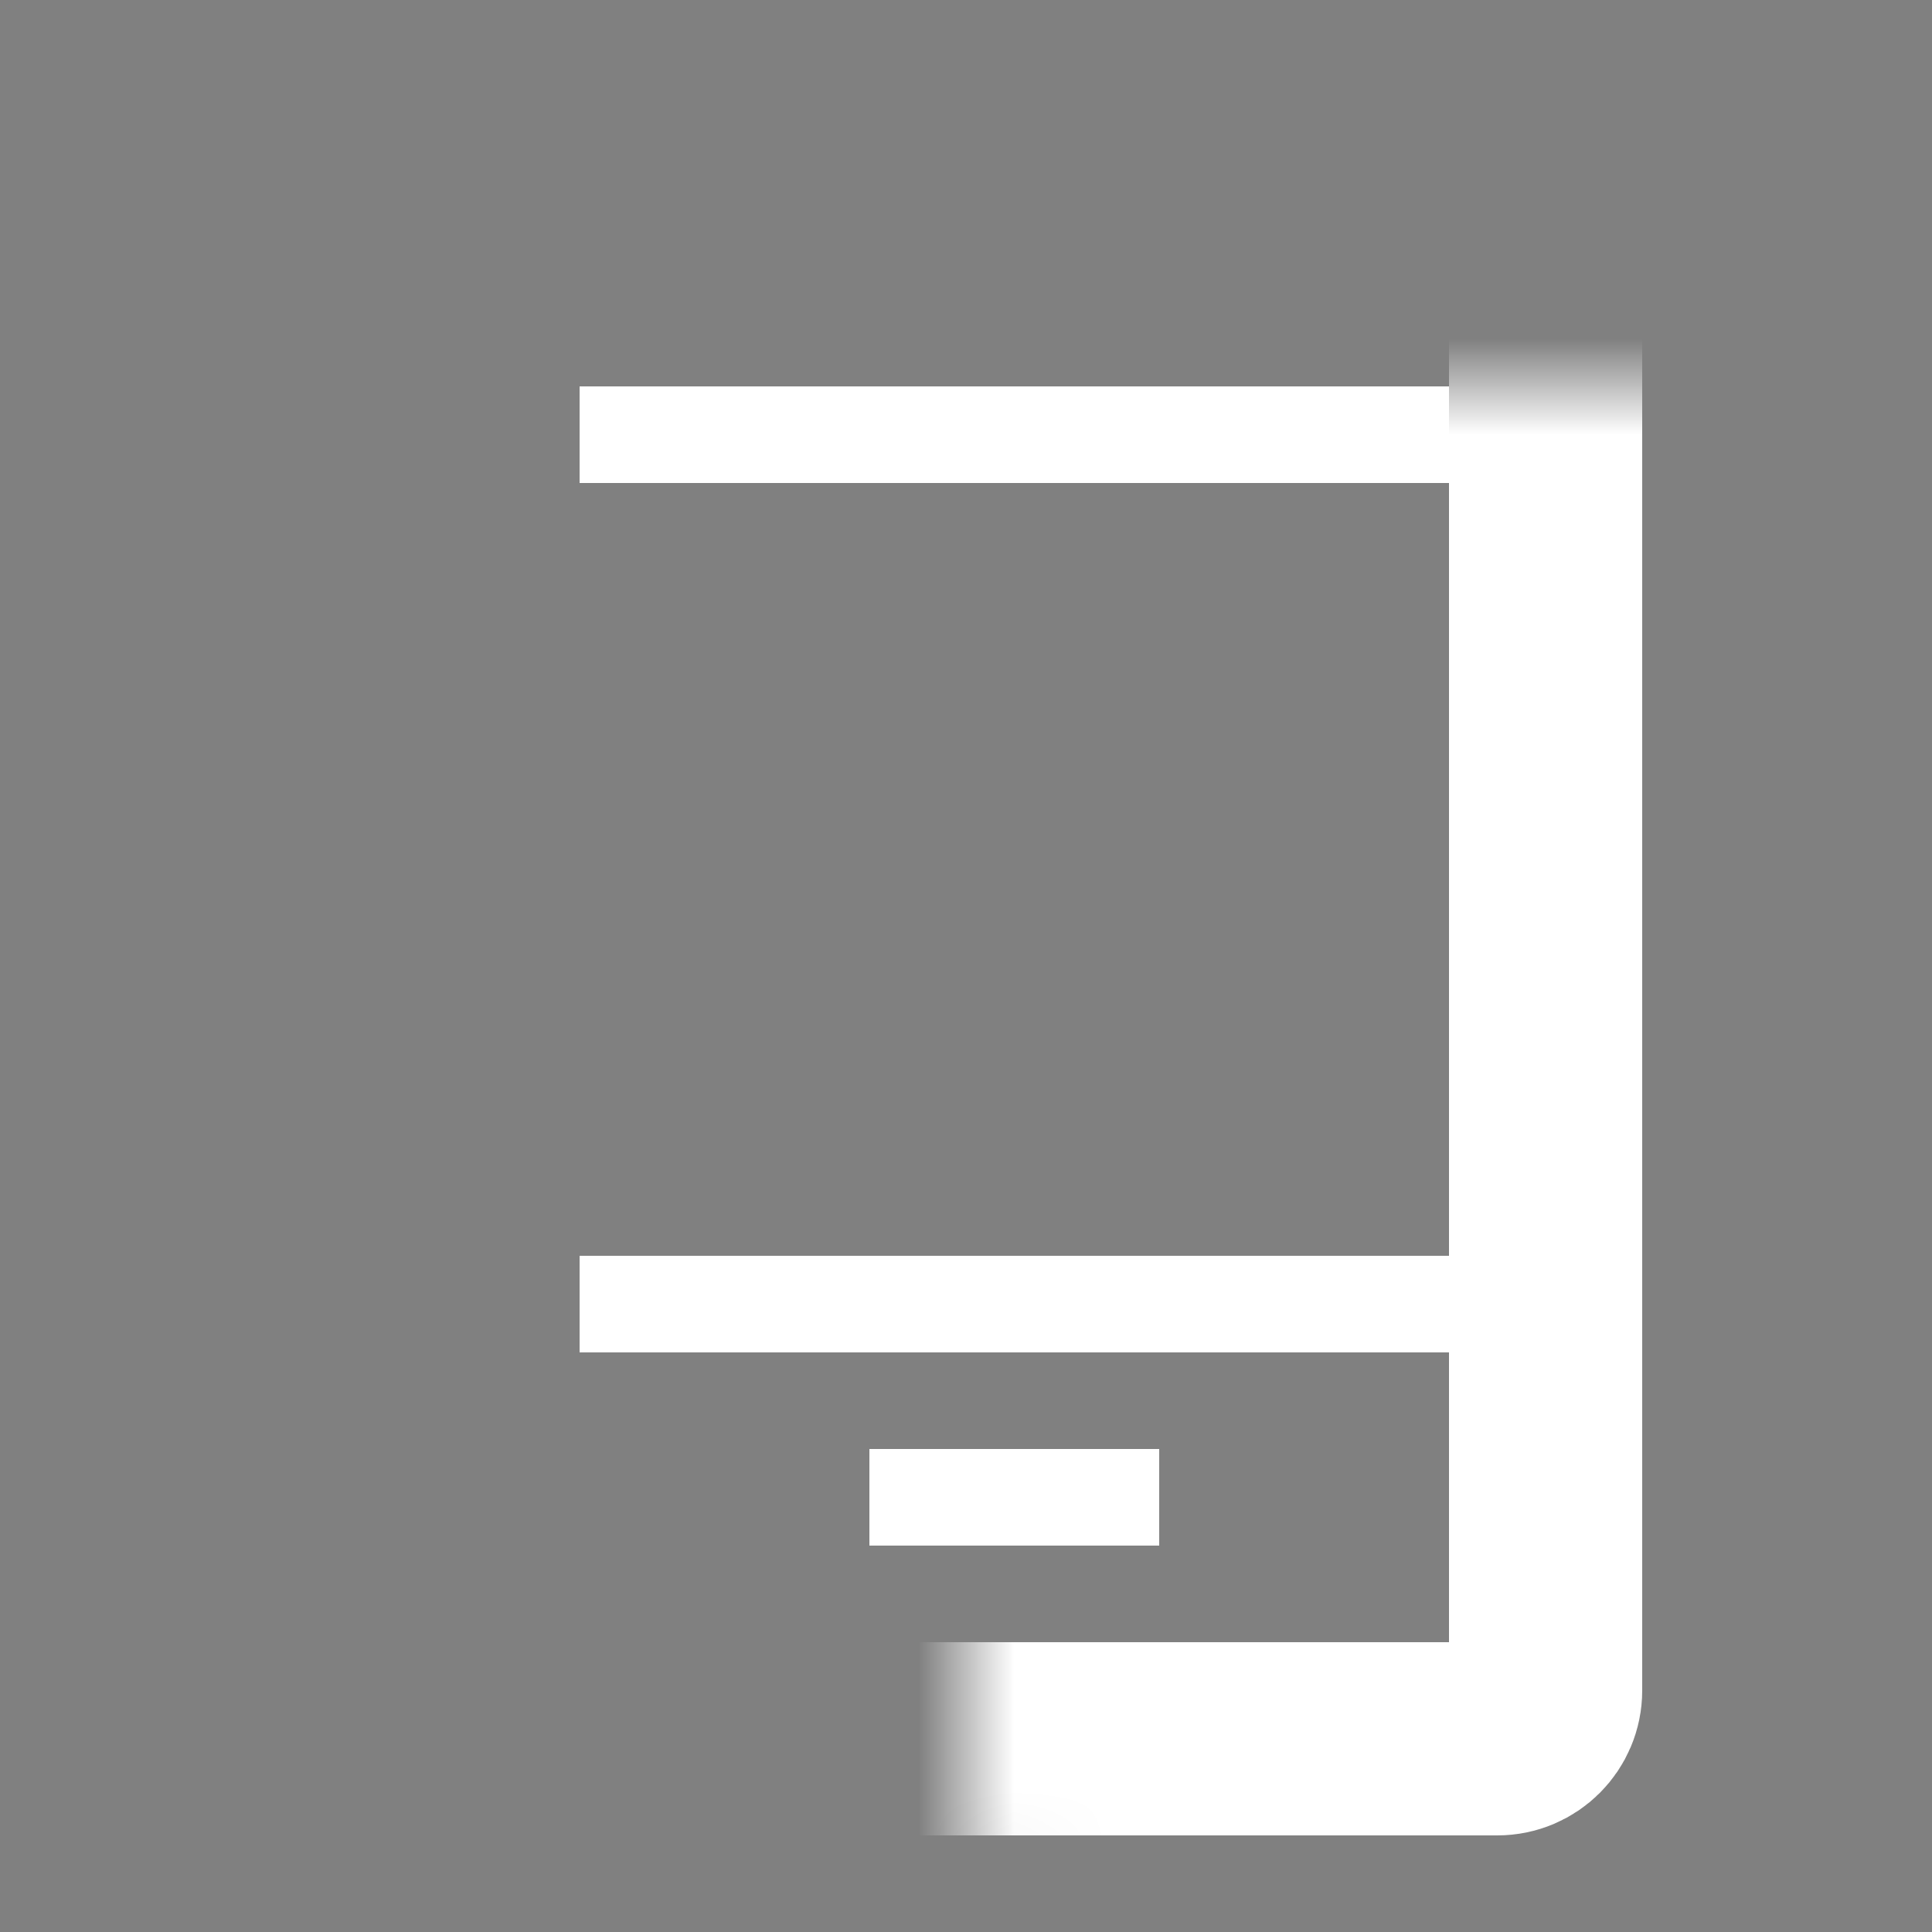 <svg width="20" height="20" viewBox="0 0 20 20" fill="none" xmlns="http://www.w3.org/2000/svg">
<rect x="0" y="0" width="20" height="20" fill="#808080" stroke="none"/>
<mask id="path-1-inside-1_196_2423" fill="white">
<rect x="5" y="2" width="11" height="16" rx="0.5"/>
</mask>
<rect x="5" y="2" width="11" height="16" rx="0.5" stroke="white" stroke-width="2" mask="url(#path-1-inside-1_196_2423)"/>
<rect x="6.25" y="4.25" width="8.5" height="0.5" fill="#021A1F" stroke="white" stroke-width="0.5"/>
<rect x="6.25" y="13.25" width="8.5" height="0.5" fill="#021A1F" stroke="white" stroke-width="0.5"/>
<rect x="9.25" y="15.25" width="2.5" height="0.5" fill="#021A1F" stroke="white" stroke-width="0.5"/>
</svg>
